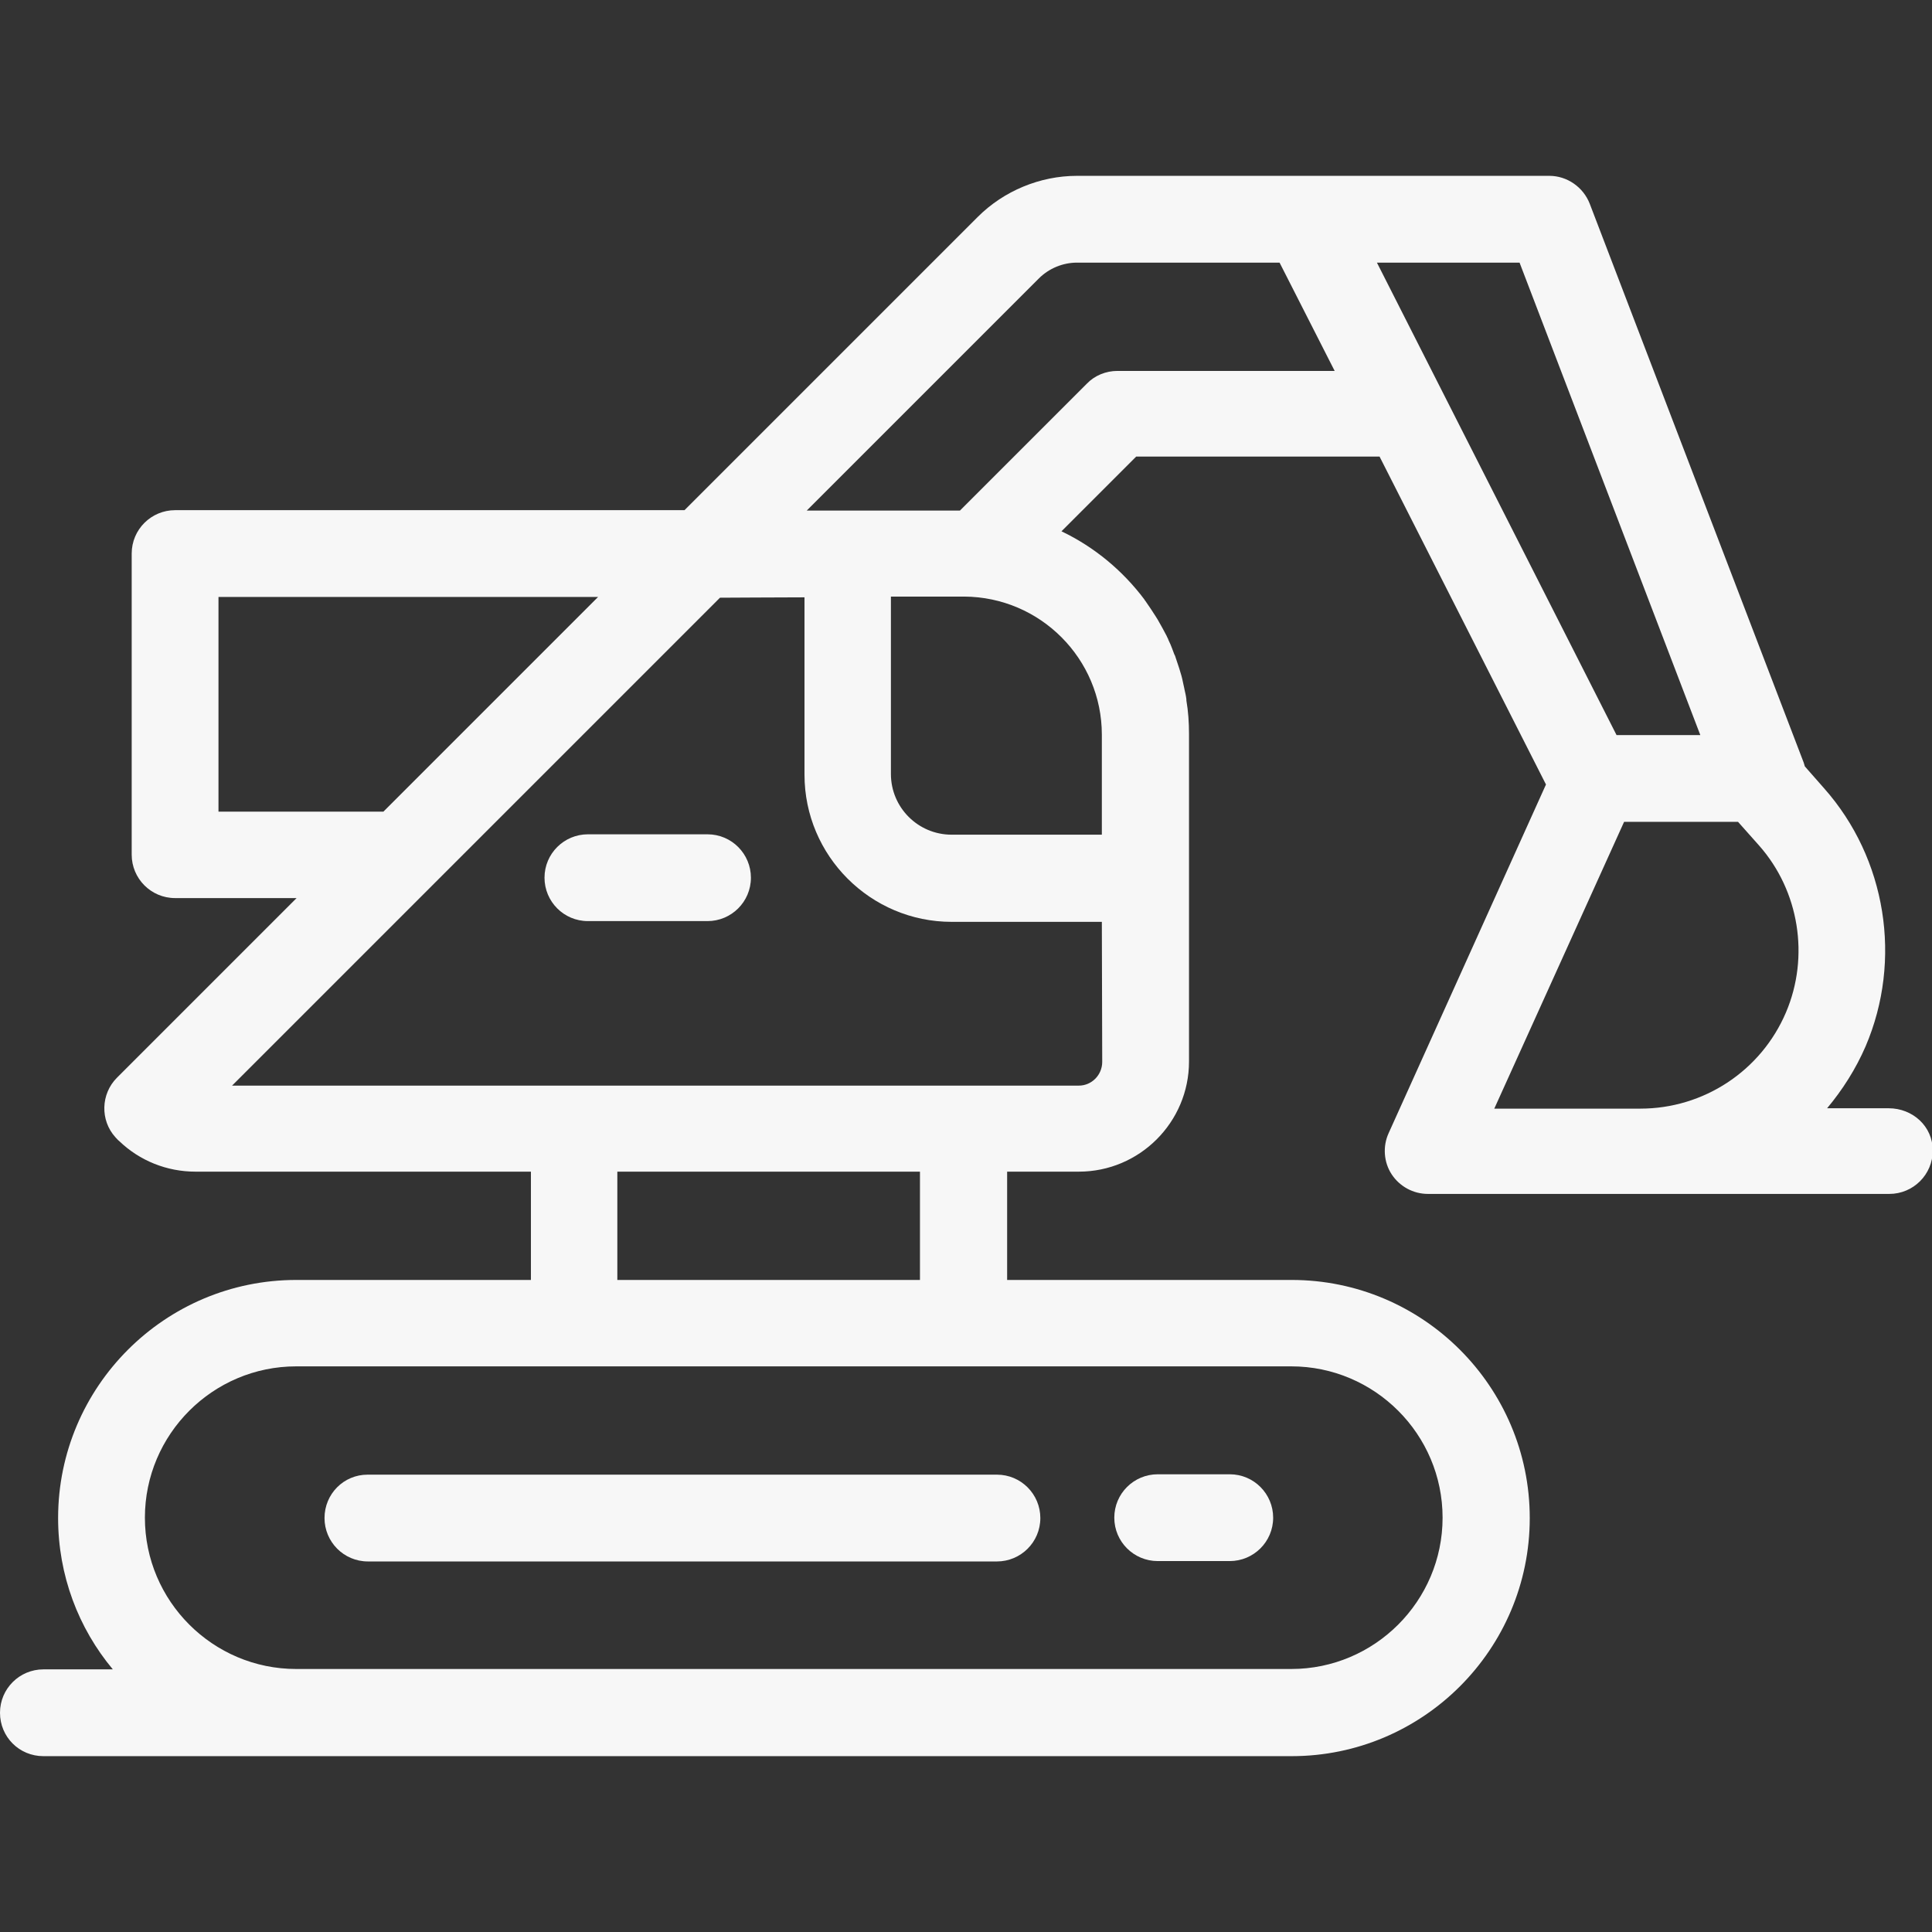 <?xml version="1.0" encoding="utf-8"?>
<!-- Generator: Adobe Illustrator 22.1.0, SVG Export Plug-In . SVG Version: 6.00 Build 0)  -->
<svg version="1.1" id="Layer_1" xmlns="http://www.w3.org/2000/svg" xmlns:xlink="http://www.w3.org/1999/xlink" x="0px" y="0px"
	 viewBox="0 0 512 512" style="enable-background:new 0 0 512 512;" xml:space="preserve">
<rect x="0" y="0" width="512" height="512" fill="#333333" stroke="none"/>
<style type="text/css">
	.st0{fill:#F7F7F7;}
</style>
<g>
	<g>
		<g>
			<path class="st0" d="M86,402.3c0,6.3,5.1,11.5,11.5,11.5h166.7c6.3,0,11.5-5.1,11.5-11.5c0-6.3-5.1-11.5-11.5-11.5H97.4
				C91.1,390.8,86,395.9,86,402.3z"/>
			<path class="st0" d="M500.5,293.7h-16.3c4.1-4.9,7.6-10.4,10.2-16.4c9.8-22.9,5.5-49.8-11-68.4l-5.1-5.8c-0.1-0.3-0.2-0.7-0.3-1
				L421.3,54c-1.7-4.4-6-7.4-10.7-7.4h-41.3c-0.1,0-0.1,0-0.2,0h-83.7c-9.8,0-19.4,4-26.3,10.9l-77.7,77.7h-135
				c-6.3,0-11.5,5.1-11.5,11.5v79.8c0,6.3,5.1,11.5,11.5,11.5h32.2L31,285.6c-4.3,4.3-4.5,11.3-0.4,15.8c0.3,0.3,0.6,0.7,1,1
				c5.4,5.2,12.6,8.1,20.2,8.1h88.9v28.7H78.5c-34.8,0-63.1,28.3-63.1,63.1c0,15.2,5.4,29.2,14.5,40.1H11.5
				c-6.3,0-11.5,5.1-11.5,11.5s5.1,11.5,11.5,11.5h67.1h263.7c34.8,0,63.1-28.3,63.1-63.1s-28.3-63.1-63.1-63.1h-75.4v-28.7h19
				c16.1,0,29.2-13.1,29.2-29.2v-48.7v-38v-0.1c0-3-0.2-6-0.7-8.9c0-0.1,0-0.2,0-0.3c-0.1-0.9-0.3-1.7-0.5-2.6
				c0-0.2-0.1-0.4-0.1-0.5c-0.2-0.8-0.3-1.5-0.5-2.3c-0.1-0.3-0.1-0.5-0.2-0.8c-0.2-0.7-0.4-1.3-0.6-2c-0.1-0.3-0.2-0.6-0.3-0.9
				c-0.2-0.6-0.4-1.2-0.6-1.8c-0.1-0.3-0.2-0.7-0.4-1c-0.2-0.5-0.4-1.1-0.6-1.6c-0.1-0.3-0.3-0.7-0.4-1c-0.2-0.5-0.5-1-0.7-1.6
				c-0.2-0.3-0.3-0.7-0.5-1c-0.3-0.5-0.5-1-0.8-1.5c-0.2-0.3-0.3-0.6-0.5-0.9c-0.3-0.5-0.6-1.1-0.9-1.6c-0.2-0.3-0.3-0.5-0.5-0.8
				c-0.4-0.6-0.7-1.1-1.1-1.7c-0.1-0.2-0.3-0.4-0.4-0.6c-0.4-0.6-0.9-1.3-1.3-1.9c-0.1-0.1-0.2-0.2-0.2-0.3
				c-5.7-7.6-13.2-13.9-22-18.1l19.8-19.8h64.5l44.1,86.9L368,300.3c-1.6,3.5-1.3,7.7,0.8,10.9s5.7,5.2,9.6,5.2h56.5h65.8
				c6.3,0,11.5-5.1,11.5-11.5S506.9,293.7,500.5,293.7z M57.9,215.1v-56.9h100.6l-56.9,56.9H57.9z M342.2,362.1
				c22.1,0,40.1,18,40.1,40.1s-18,40.1-40.1,40.1H78.5c-22.1,0-40.1-18-40.1-40.1s18-40.1,40.1-40.1h73.6h103.2H342.2z M163.6,339.2
				v-28.7h80.2v28.7H163.6z M292.1,281.4c0,3.5-2.8,6.3-6.2,6.3h-30.5H152.1H61.5l129.3-129.3c4.8,0,13.2-0.1,22.4-0.1v47
				c0,21.5,17.5,39,39,39H292L292.1,281.4L292.1,281.4z M292,194.7v26.5h-39.8c-8.9,0-16.1-7.2-16.1-16.1v-47h19.4
				C275.7,158.2,292,174.6,292,194.7z M296.1,98.3c-3,0-6,1.2-8.1,3.4l-33.6,33.6h-29.7c-0.1,0-0.2,0-0.3,0c-3.5,0-7.1,0-10.6,0
				l61.5-61.5c2.7-2.7,6.4-4.2,10.1-4.2h53.7l14.6,28.7H296.1z M364.9,69.6h37.8l47.9,125.2h-22.2L364.9,69.6z M473.3,268.3
				c-6.6,15.5-21.8,25.5-38.6,25.5H396l34.4-76h30.2l5.6,6.3C476.8,236.1,479.6,253.5,473.3,268.3z"/>
			<path class="st0" d="M187.5,221.1h-31.7c-6.3,0-11.5,5.1-11.5,11.5c0,6.3,5.1,11.5,11.5,11.5h31.7c6.3,0,11.5-5.1,11.5-11.5
				C199,226.3,193.9,221.1,187.5,221.1z"/>
			<path class="st0" d="M306.8,413.7h19.1c6.3,0,11.5-5.1,11.5-11.5c0-6.3-5.1-11.5-11.5-11.5h-19.1c-6.3,0-11.5,5.1-11.5,11.5
				S300.5,413.7,306.8,413.7z"/>
		</g>
	</g>
</g>
</svg>
